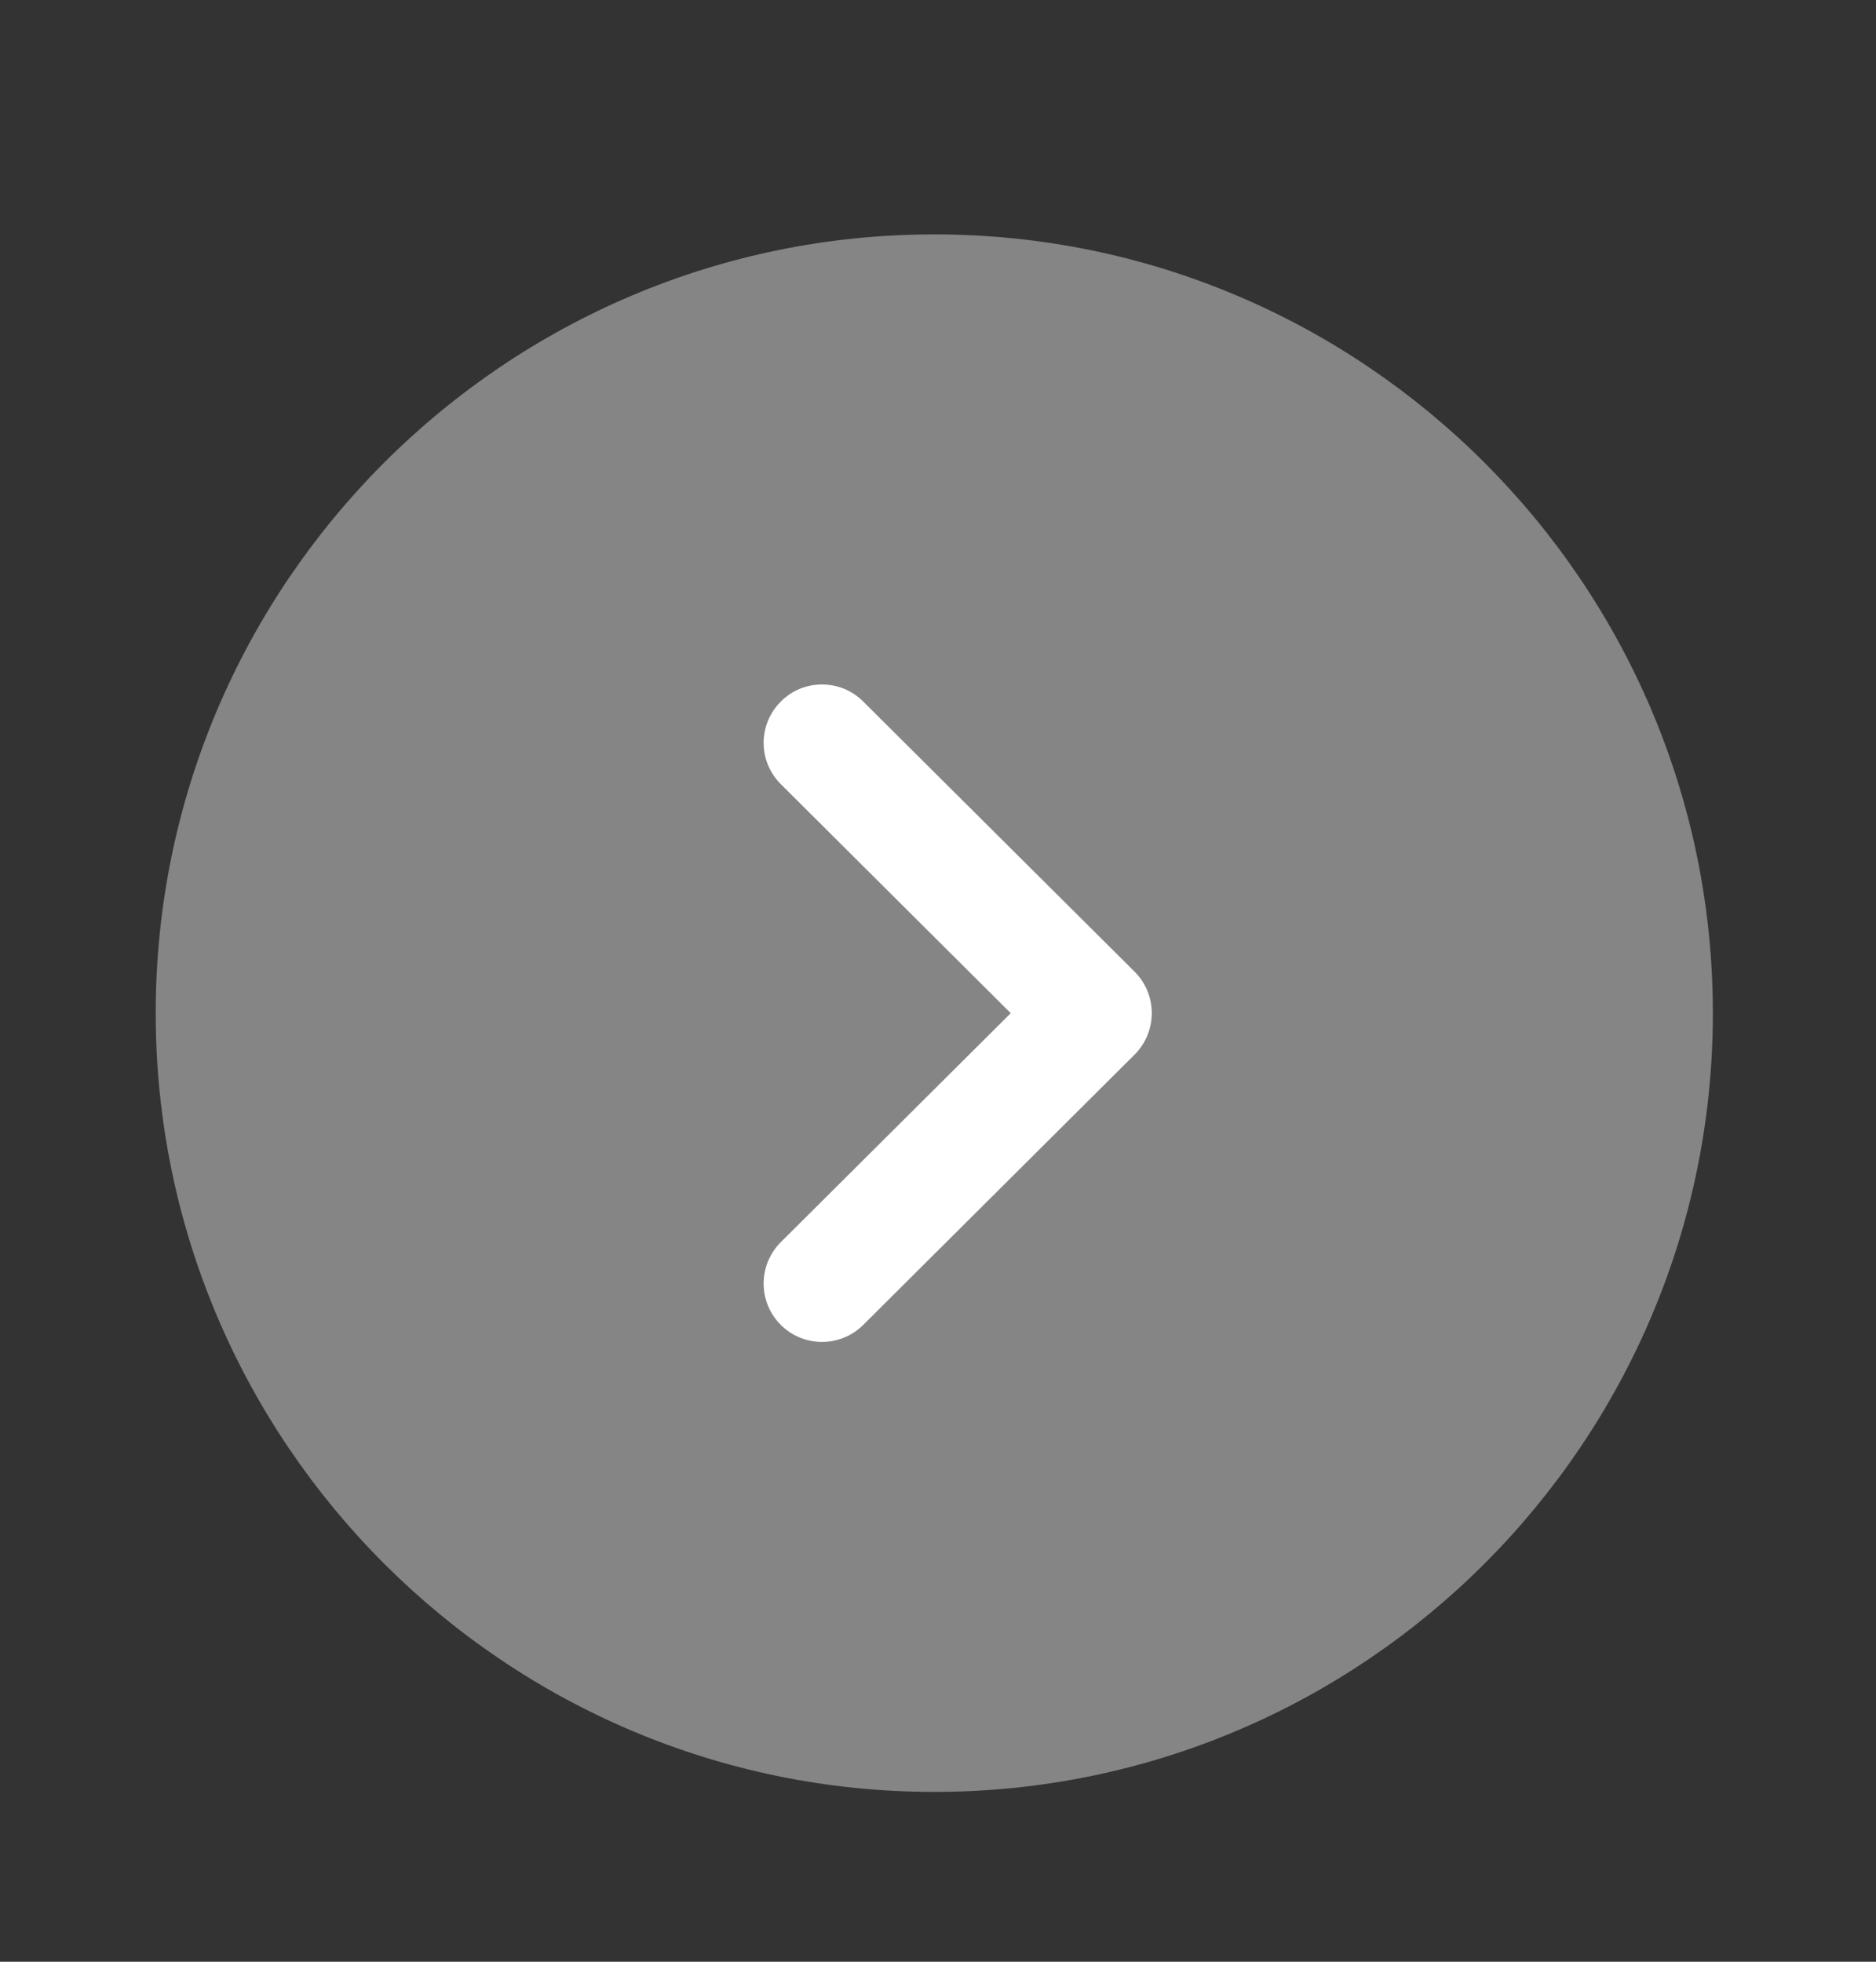 <?xml version="1.0" encoding="UTF-8"?> <svg xmlns="http://www.w3.org/2000/svg" width="22" height="23" viewBox="0 0 22 23" fill="none"><rect x="0" y="0" width="22" height="23" fill="#333333" stroke="none"/><path opacity="0.4" d="M10.957 2.748C15.992 2.748 20.087 6.844 20.087 11.879C20.087 16.913 15.992 21.009 10.957 21.009C5.922 21.009 1.826 16.913 1.826 11.879C1.826 6.844 5.922 2.748 10.957 2.748" fill="white"></path><path d="M9.64 8.025C9.814 8.025 9.989 8.091 10.123 8.225L13.306 11.393C13.435 11.522 13.507 11.696 13.507 11.879C13.507 12.06 13.435 12.235 13.306 12.364L10.123 15.534C9.855 15.8 9.422 15.8 9.155 15.532C8.888 15.264 8.889 14.83 9.157 14.563L11.853 11.879L9.157 9.194C8.889 8.928 8.888 8.495 9.155 8.227C9.288 8.091 9.464 8.025 9.64 8.025" fill="white"></path></svg> 